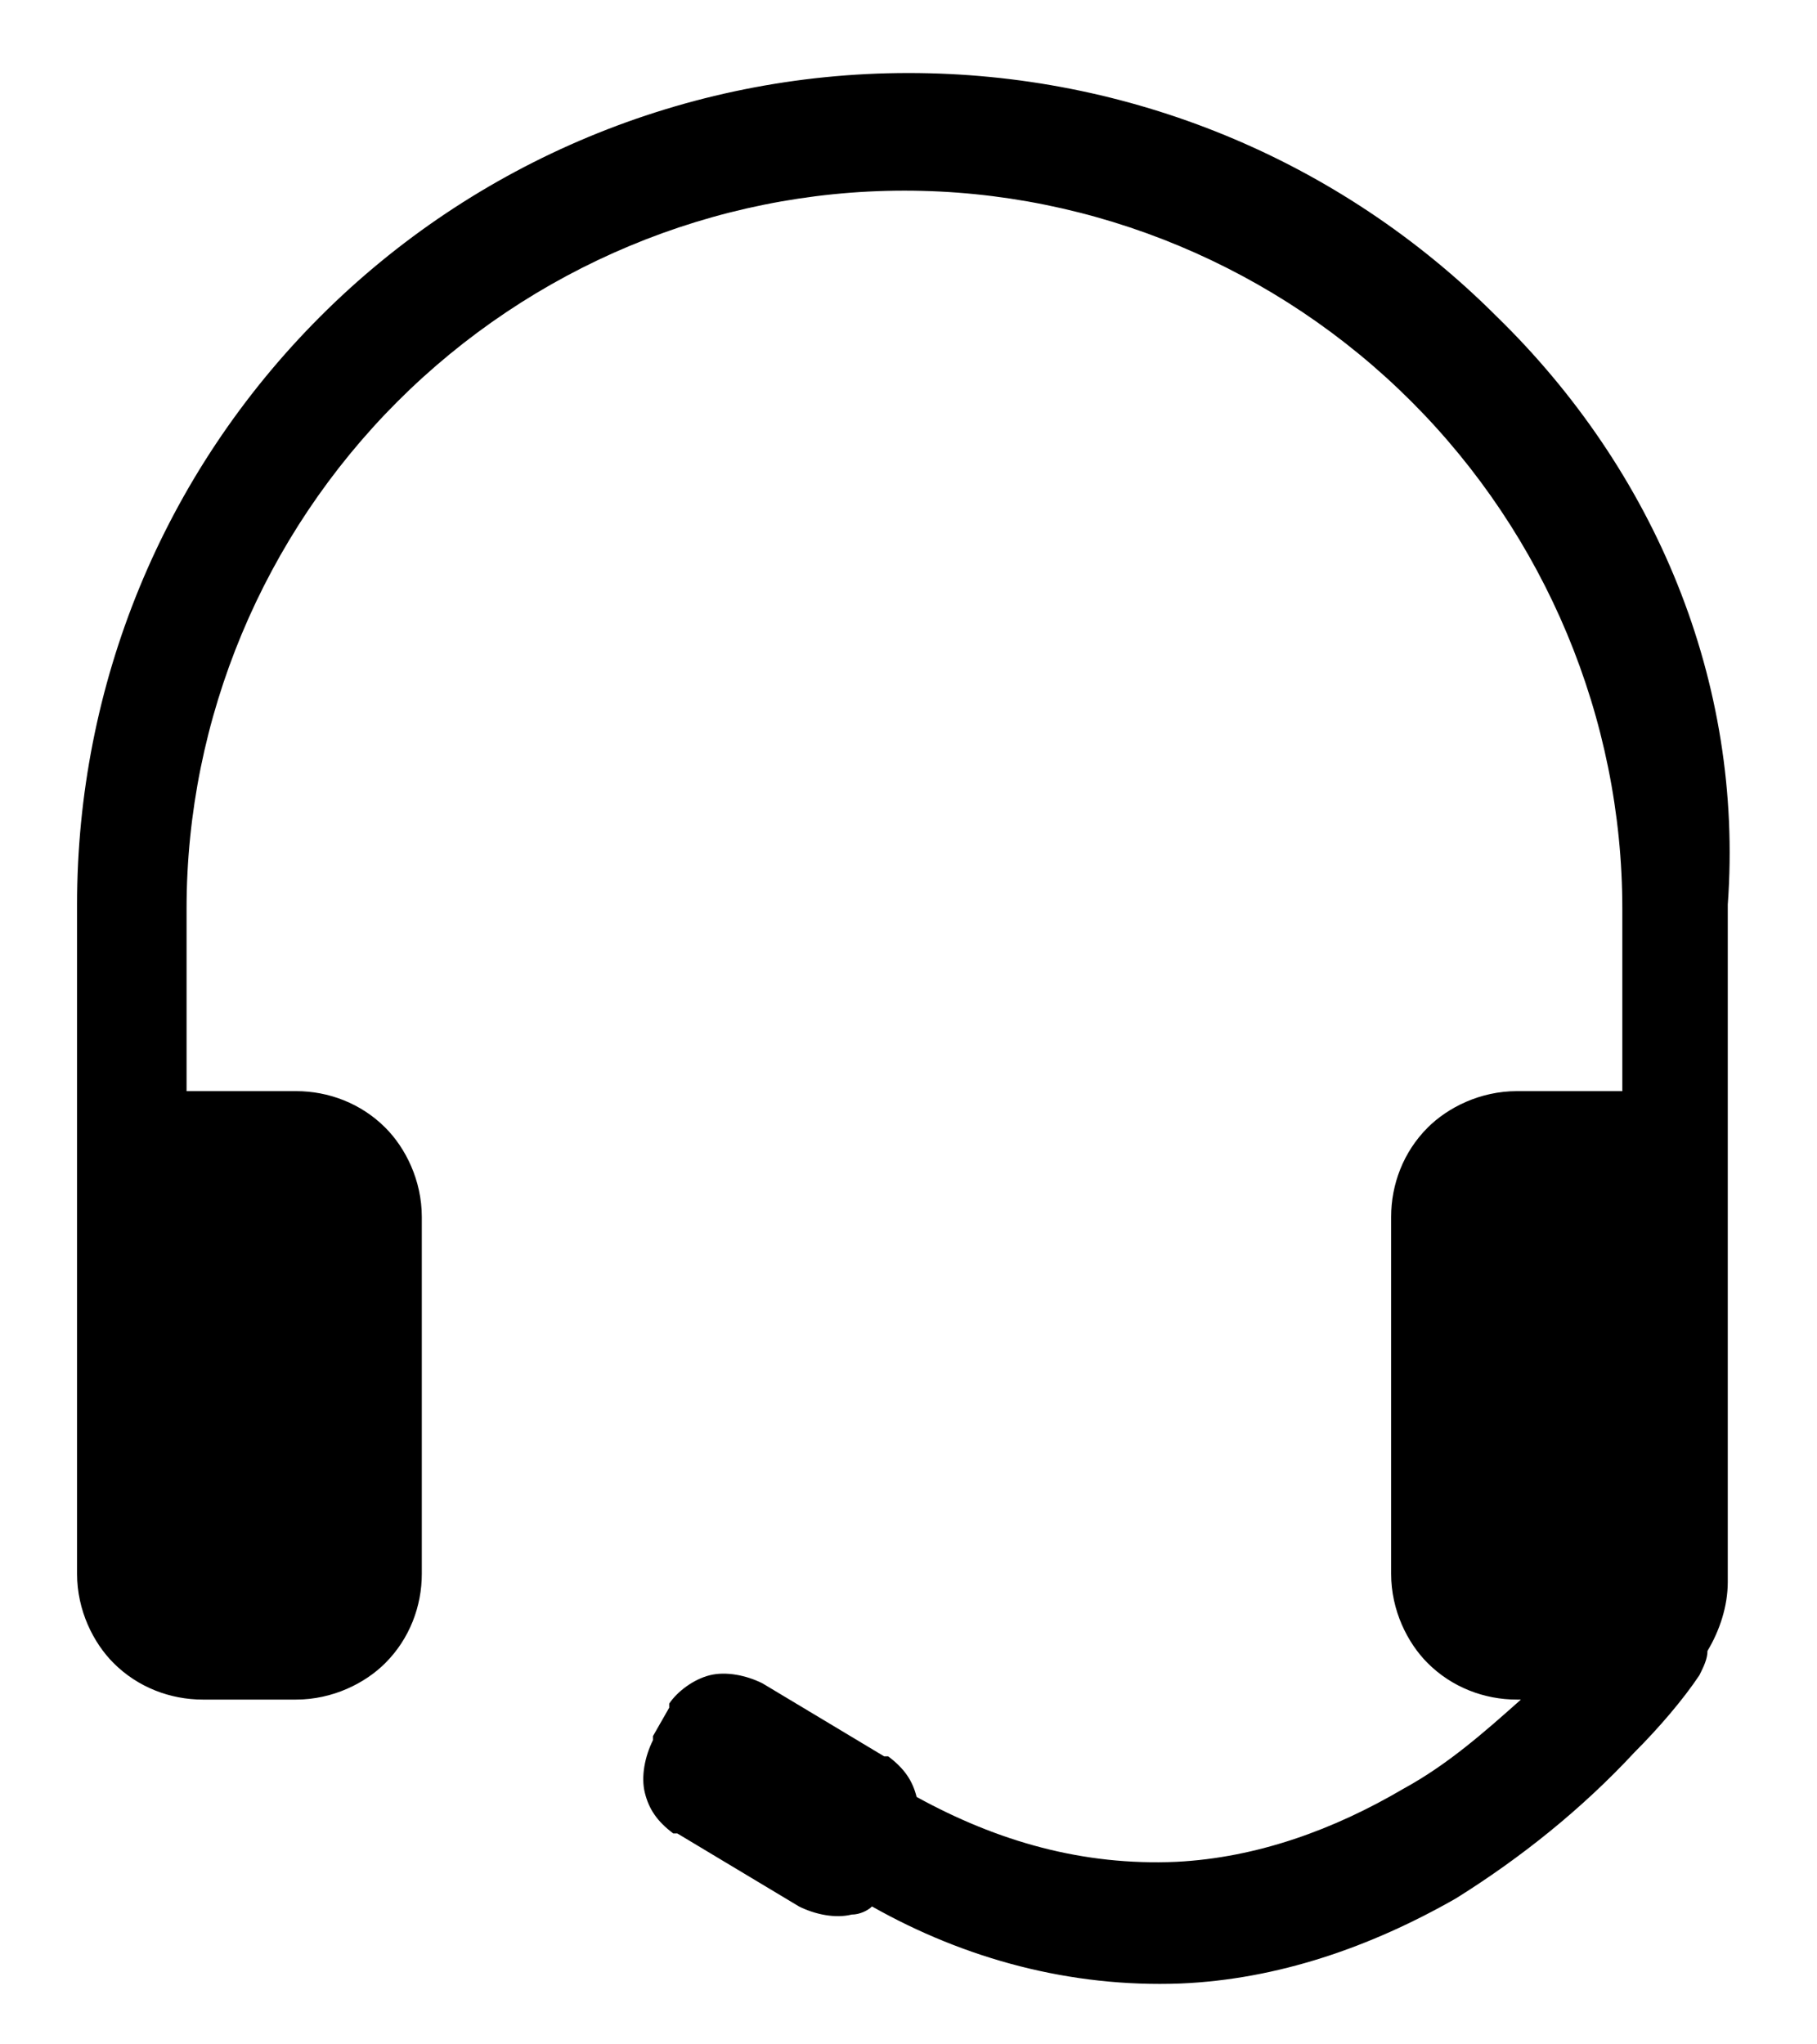 <?xml version="1.0" encoding="utf-8"?>
<!-- Generator: Adobe Illustrator 22.1.0, SVG Export Plug-In . SVG Version: 6.00 Build 0)  -->
<svg version="1.1" id="Laag_1" xmlns="http://www.w3.org/2000/svg" xmlns:xlink="http://www.w3.org/1999/xlink" x="0px" y="0px"
	 viewBox="0 0 44.8 50.4" style="enable-background:new 0 0 44.8 50.4;" xml:space="preserve">
<path d="M36.9,7.8c-3.9-3.9-9.1-6-14.5-6c-5.5,0-10.7,2.2-14.5,6c-3.9,3.9-6,9.1-6,14.5V30v6.8v2c0,0.9,0.4,1.7,0.9,2.2
	c0.6,0.6,1.4,0.9,2.2,0.9h2.3c0.9,0,1.7-0.4,2.2-0.9c0.6-0.6,0.9-1.4,0.9-2.2V30c0-0.9-0.4-1.7-0.9-2.2c-0.6-0.6-1.4-0.9-2.2-0.9
	H4.9c-0.1,0-0.2,0-0.3,0v-4.5c0-4.7,1.9-9.2,5.2-12.5c3.3-3.3,7.8-5.2,12.5-5.2c4.7,0,9.2,1.9,12.5,5.2c3.3,3.3,5.2,7.8,5.2,12.5
	v4.5c-0.1,0-0.2,0-0.3,0h-2.3c-0.9,0-1.7,0.4-2.2,0.9c-0.6,0.6-0.9,1.4-0.9,2.2v8.8c0,0.9,0.4,1.7,0.9,2.2c0.6,0.6,1.4,0.9,2.2,0.9
	h0.1c-0.9,0.8-1.8,1.6-2.9,2.2c-1.7,1-3.6,1.7-5.6,1.8c-2.3,0.1-4.4-0.5-6.4-1.6c-0.1-0.4-0.3-0.7-0.7-1c0,0,0,0-0.1,0l0,0l-3-1.8
	c-0.4-0.2-0.9-0.3-1.3-0.2c-0.4,0.1-0.8,0.4-1,0.7c0,0,0,0,0,0.1l0,0l-0.4,0.7c0,0,0,0,0,0.1l0,0c-0.2,0.4-0.3,0.9-0.2,1.3
	c0.1,0.4,0.3,0.7,0.7,1c0,0,0,0,0.1,0l0,0l3,1.8c0.4,0.2,0.9,0.3,1.3,0.2c0.2,0,0.4-0.1,0.5-0.2c2.3,1.3,4.9,2,7.6,1.9
	c2.4-0.1,4.7-0.9,6.8-2.1c1.6-1,3.1-2.2,4.4-3.6c0.6-0.6,1.2-1.3,1.6-1.9c0.1-0.2,0.2-0.4,0.2-0.6c0.3-0.5,0.5-1.1,0.5-1.7v-2V30
	v-7.7C43,16.8,40.8,11.6,36.9,7.8z"/>
</svg>
